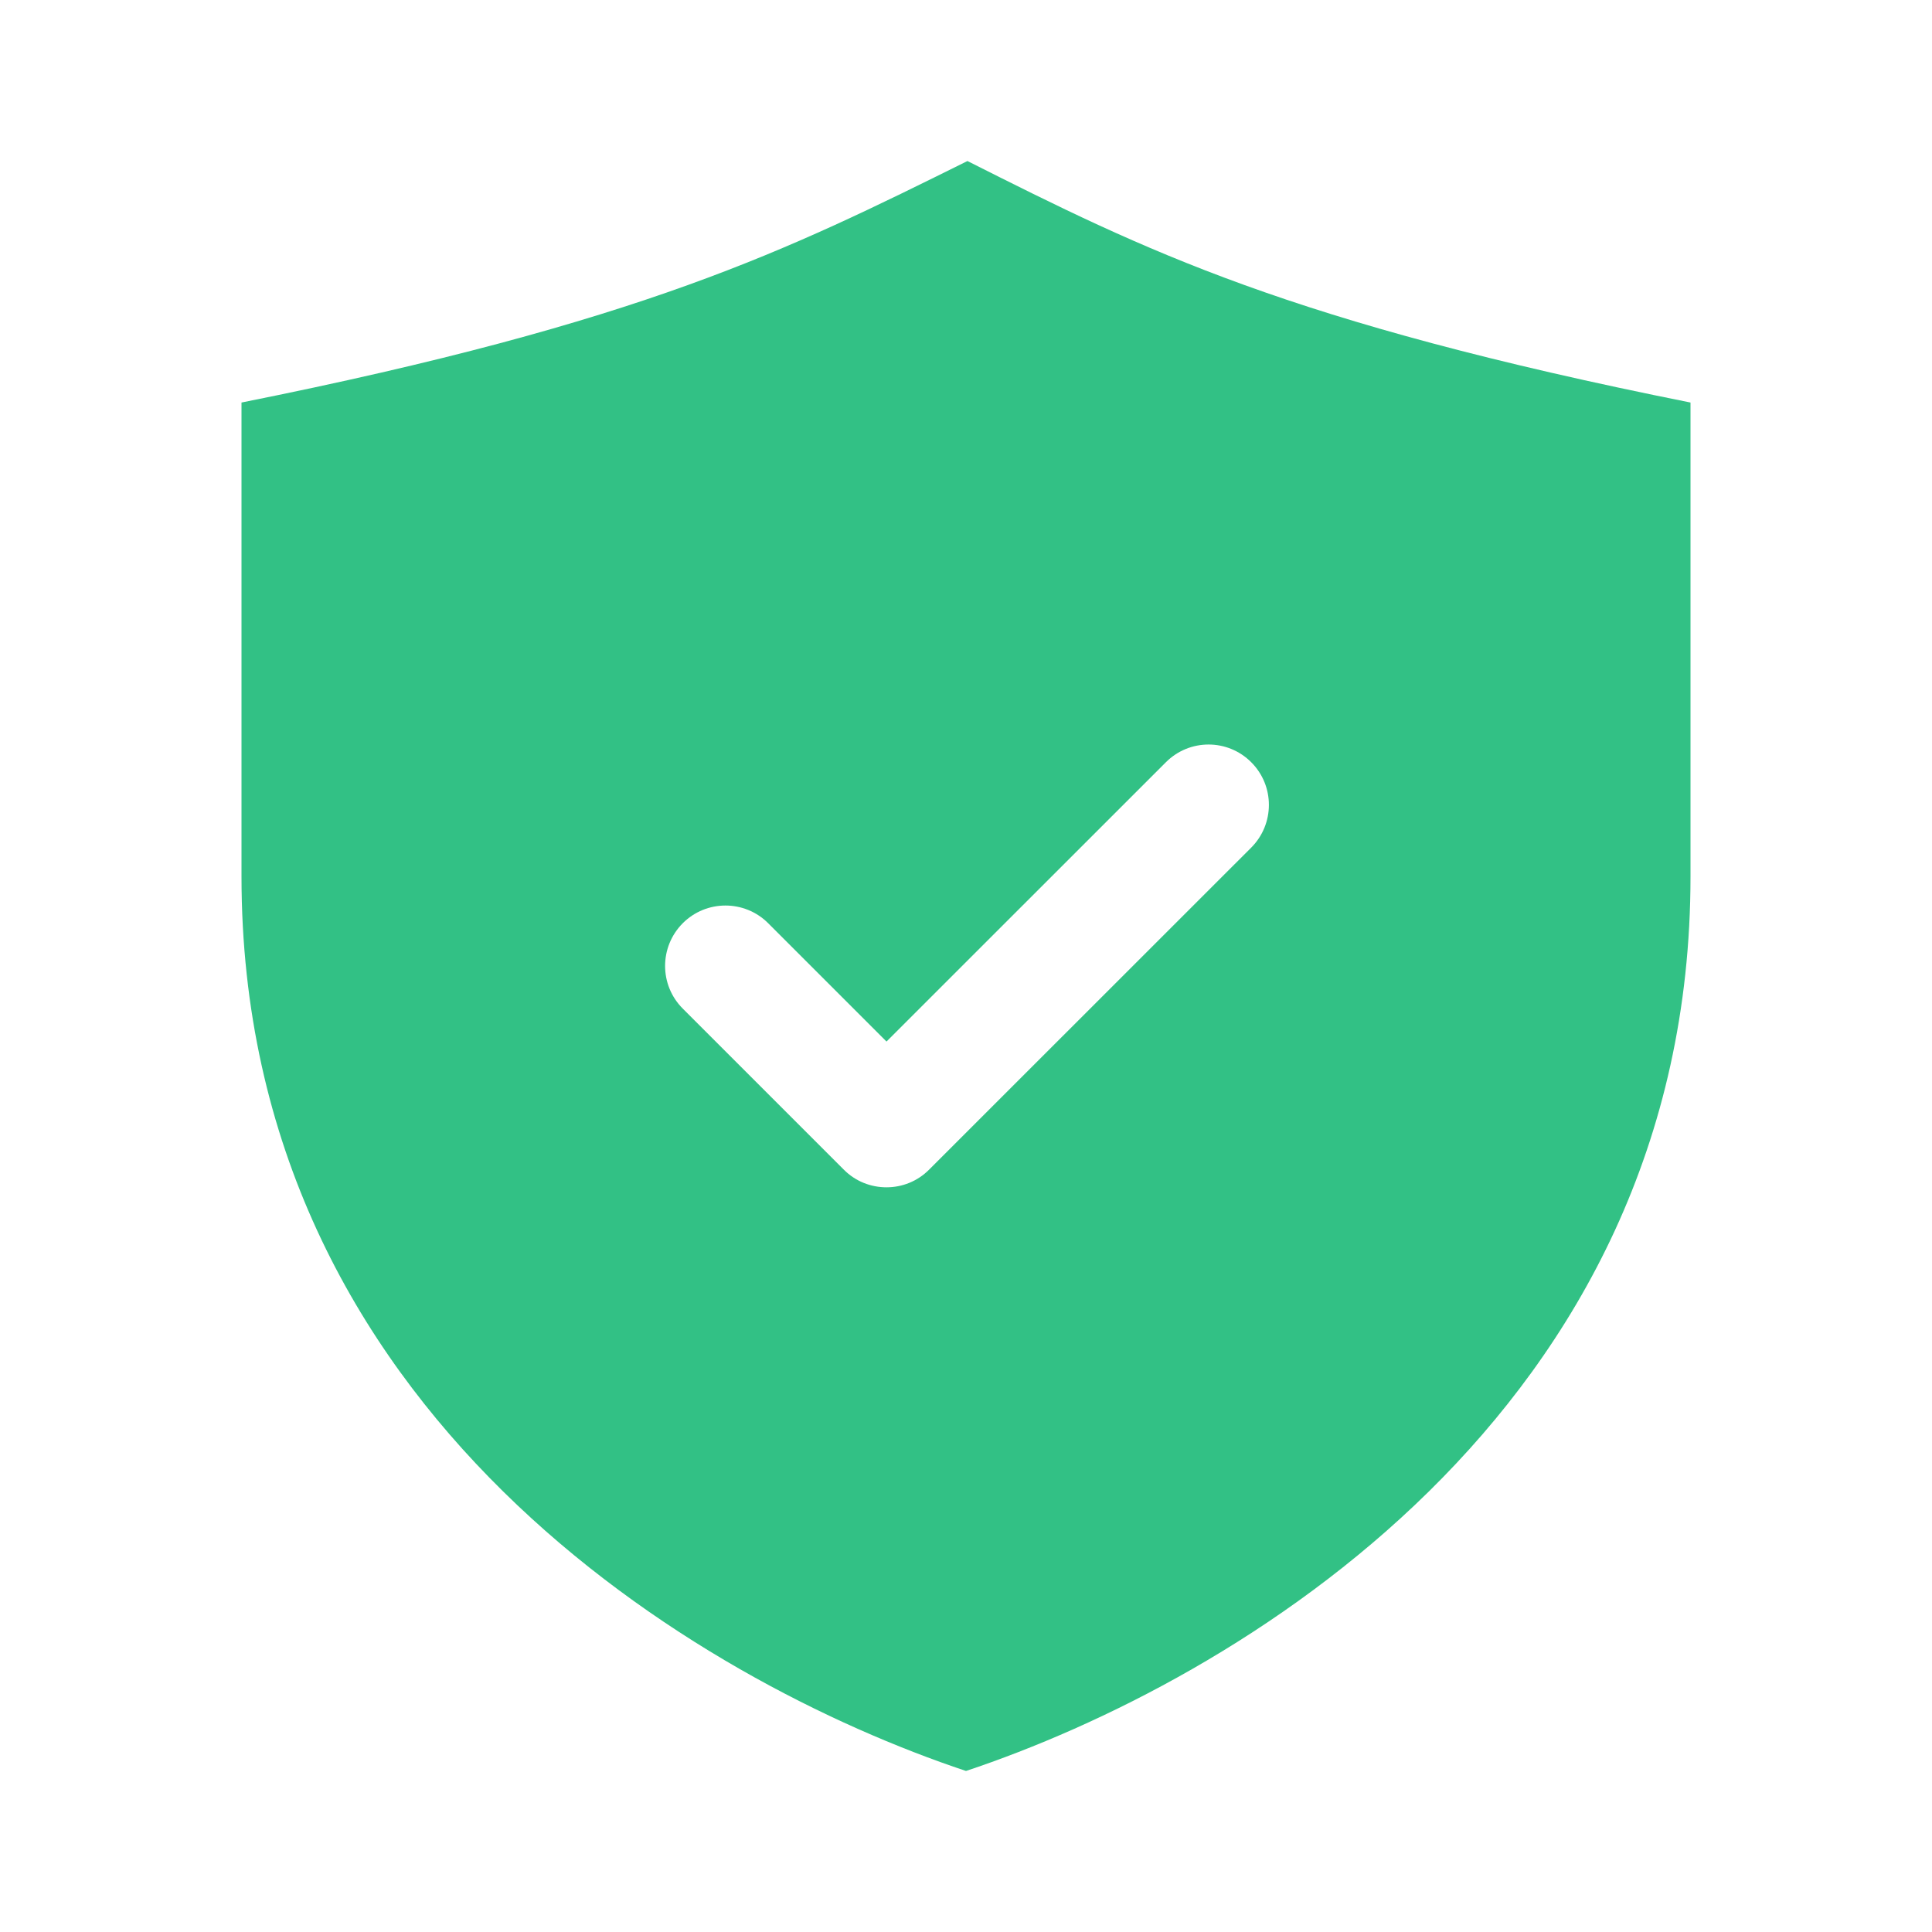 <svg width="20" height="20" viewBox="0 0 20 20" fill="none" xmlns="http://www.w3.org/2000/svg">
<path d="M10.015 1.667C8.148 2.592 6.667 3.333 2.5 4.167C2.5 5.114 2.5 8.085 2.5 9.074C2.5 14.63 7.223 17.407 10 18.333C12.777 17.407 17.5 14.63 17.5 9.074C17.5 8.053 17.5 5.162 17.5 4.167C13.333 3.333 11.852 2.592 10.015 1.667ZM12.952 8.775L9.618 12.108C9.497 12.23 9.337 12.291 9.177 12.291C9.017 12.291 8.857 12.231 8.735 12.108L7.068 10.441C6.824 10.197 6.824 9.802 7.068 9.557C7.312 9.313 7.708 9.313 7.952 9.557L9.177 10.782L12.069 7.891C12.313 7.646 12.709 7.646 12.953 7.891C13.197 8.135 13.196 8.531 12.952 8.775Z" fill="#32C185"/>
</svg>
